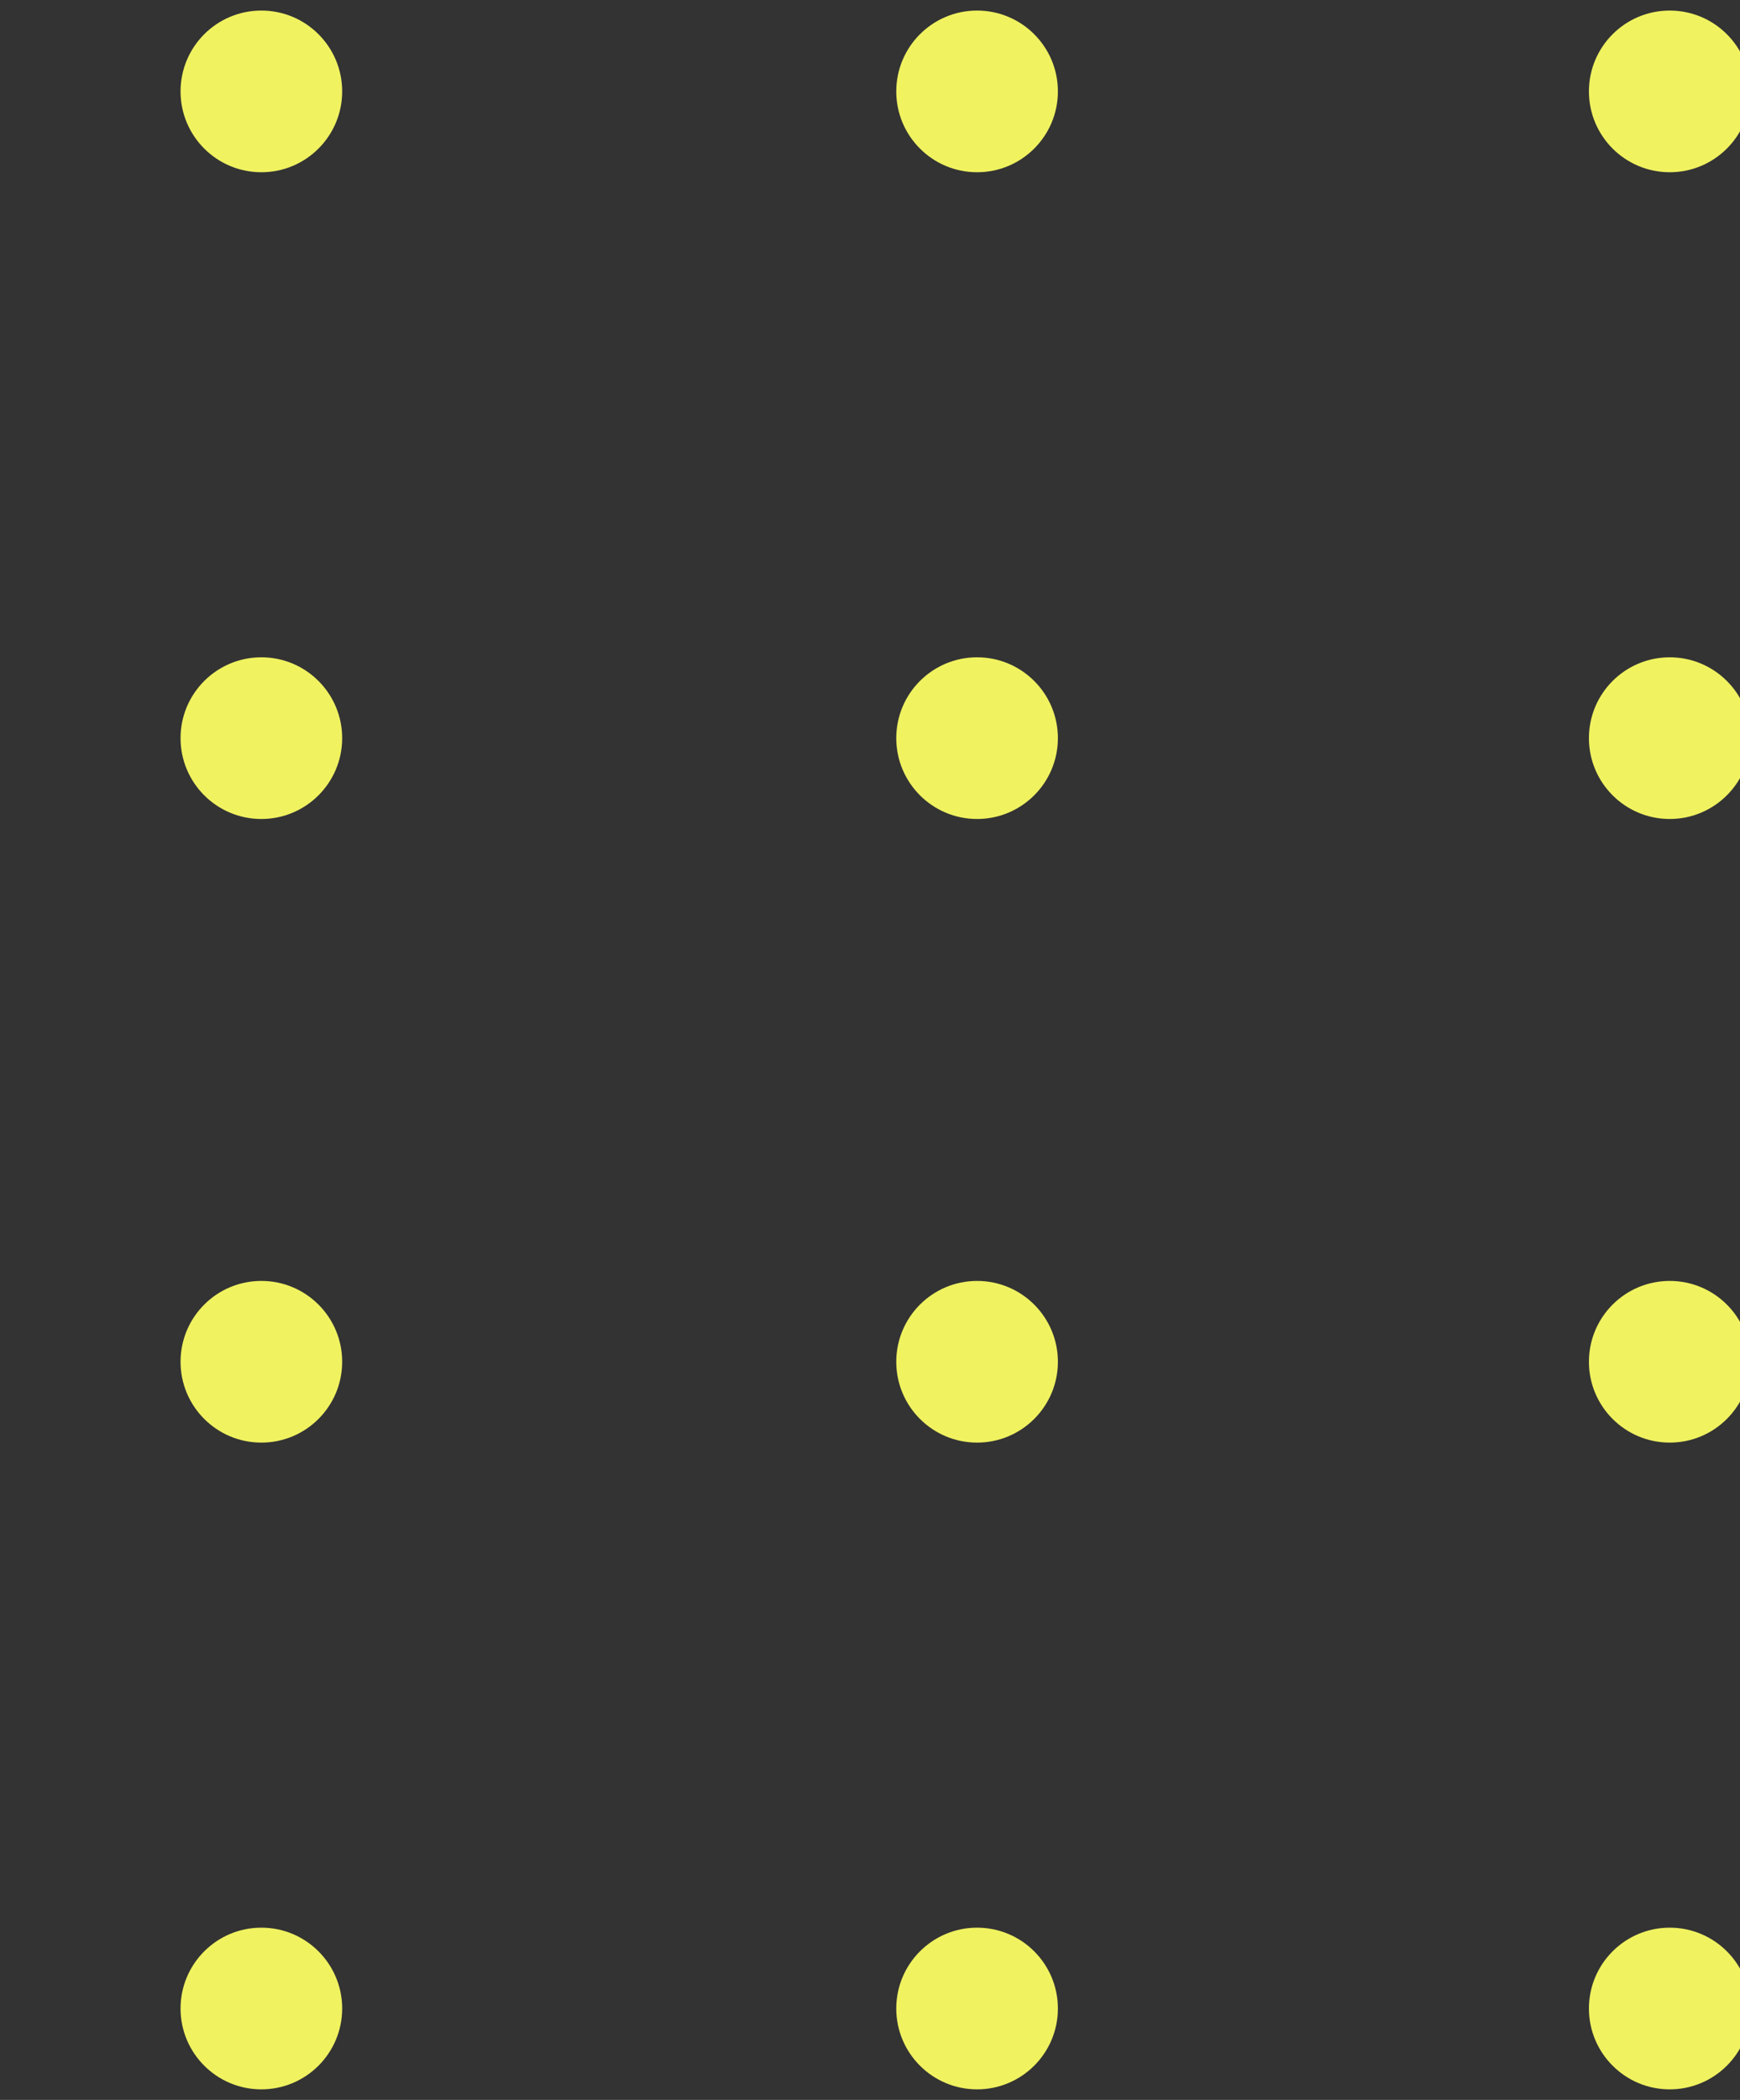 <svg height="76" viewBox="0 0 63 76" width="63" xmlns="http://www.w3.org/2000/svg" xmlns:xlink="http://www.w3.org/1999/xlink"><rect x="0" y="0" width="63" height="76" fill="#333333" stroke="none"/><clipPath id="a"><path d="m0 243h63v76h-63z"/></clipPath><g clip-path="url(#a)" transform="translate(0 -243)"><g fill="#f0f260" transform="translate(-18.542 243.382)"><ellipse cx="2.926" cy="2.926" rx="2.926" ry="2.926" transform="translate(76.072)"/><ellipse cx="2.926" cy="2.926" rx="2.926" ry="2.926" transform="translate(25.079)"/><ellipse cx="2.926" cy="2.926" rx="2.926" ry="2.926" transform="translate(76.072 45.977)"/><ellipse cx="2.926" cy="2.926" rx="2.926" ry="2.926" transform="translate(25.079 45.977)"/><ellipse cx="2.926" cy="2.926" rx="2.926" ry="2.926" transform="translate(50.993)"/><ellipse cx="2.926" cy="2.926" rx="2.926" ry="2.926" transform="translate(50.993 45.977)"/><ellipse cx="2.926" cy="2.926" rx="2.926" ry="2.926" transform="translate(76.072 23.407)"/><ellipse cx="2.926" cy="2.926" rx="2.926" ry="2.926" transform="translate(25.079 23.407)"/><ellipse cx="2.926" cy="2.926" rx="2.926" ry="2.926" transform="translate(76.072 69.384)"/><ellipse cx="2.926" cy="2.926" rx="2.926" ry="2.926" transform="translate(25.079 69.384)"/><ellipse cx="2.926" cy="2.926" rx="2.926" ry="2.926" transform="translate(50.993 23.407)"/><ellipse cx="2.926" cy="2.926" rx="2.926" ry="2.926" transform="translate(50.993 69.384)"/><ellipse cx="2.926" cy="2.926" rx="2.926" ry="2.926"/><ellipse cx="2.926" cy="2.926" rx="2.926" ry="2.926" transform="translate(0 45.977)"/><ellipse cx="2.926" cy="2.926" rx="2.926" ry="2.926" transform="translate(0 23.407)"/><ellipse cx="2.926" cy="2.926" rx="2.926" ry="2.926" transform="translate(0 69.384)"/></g></g></svg>